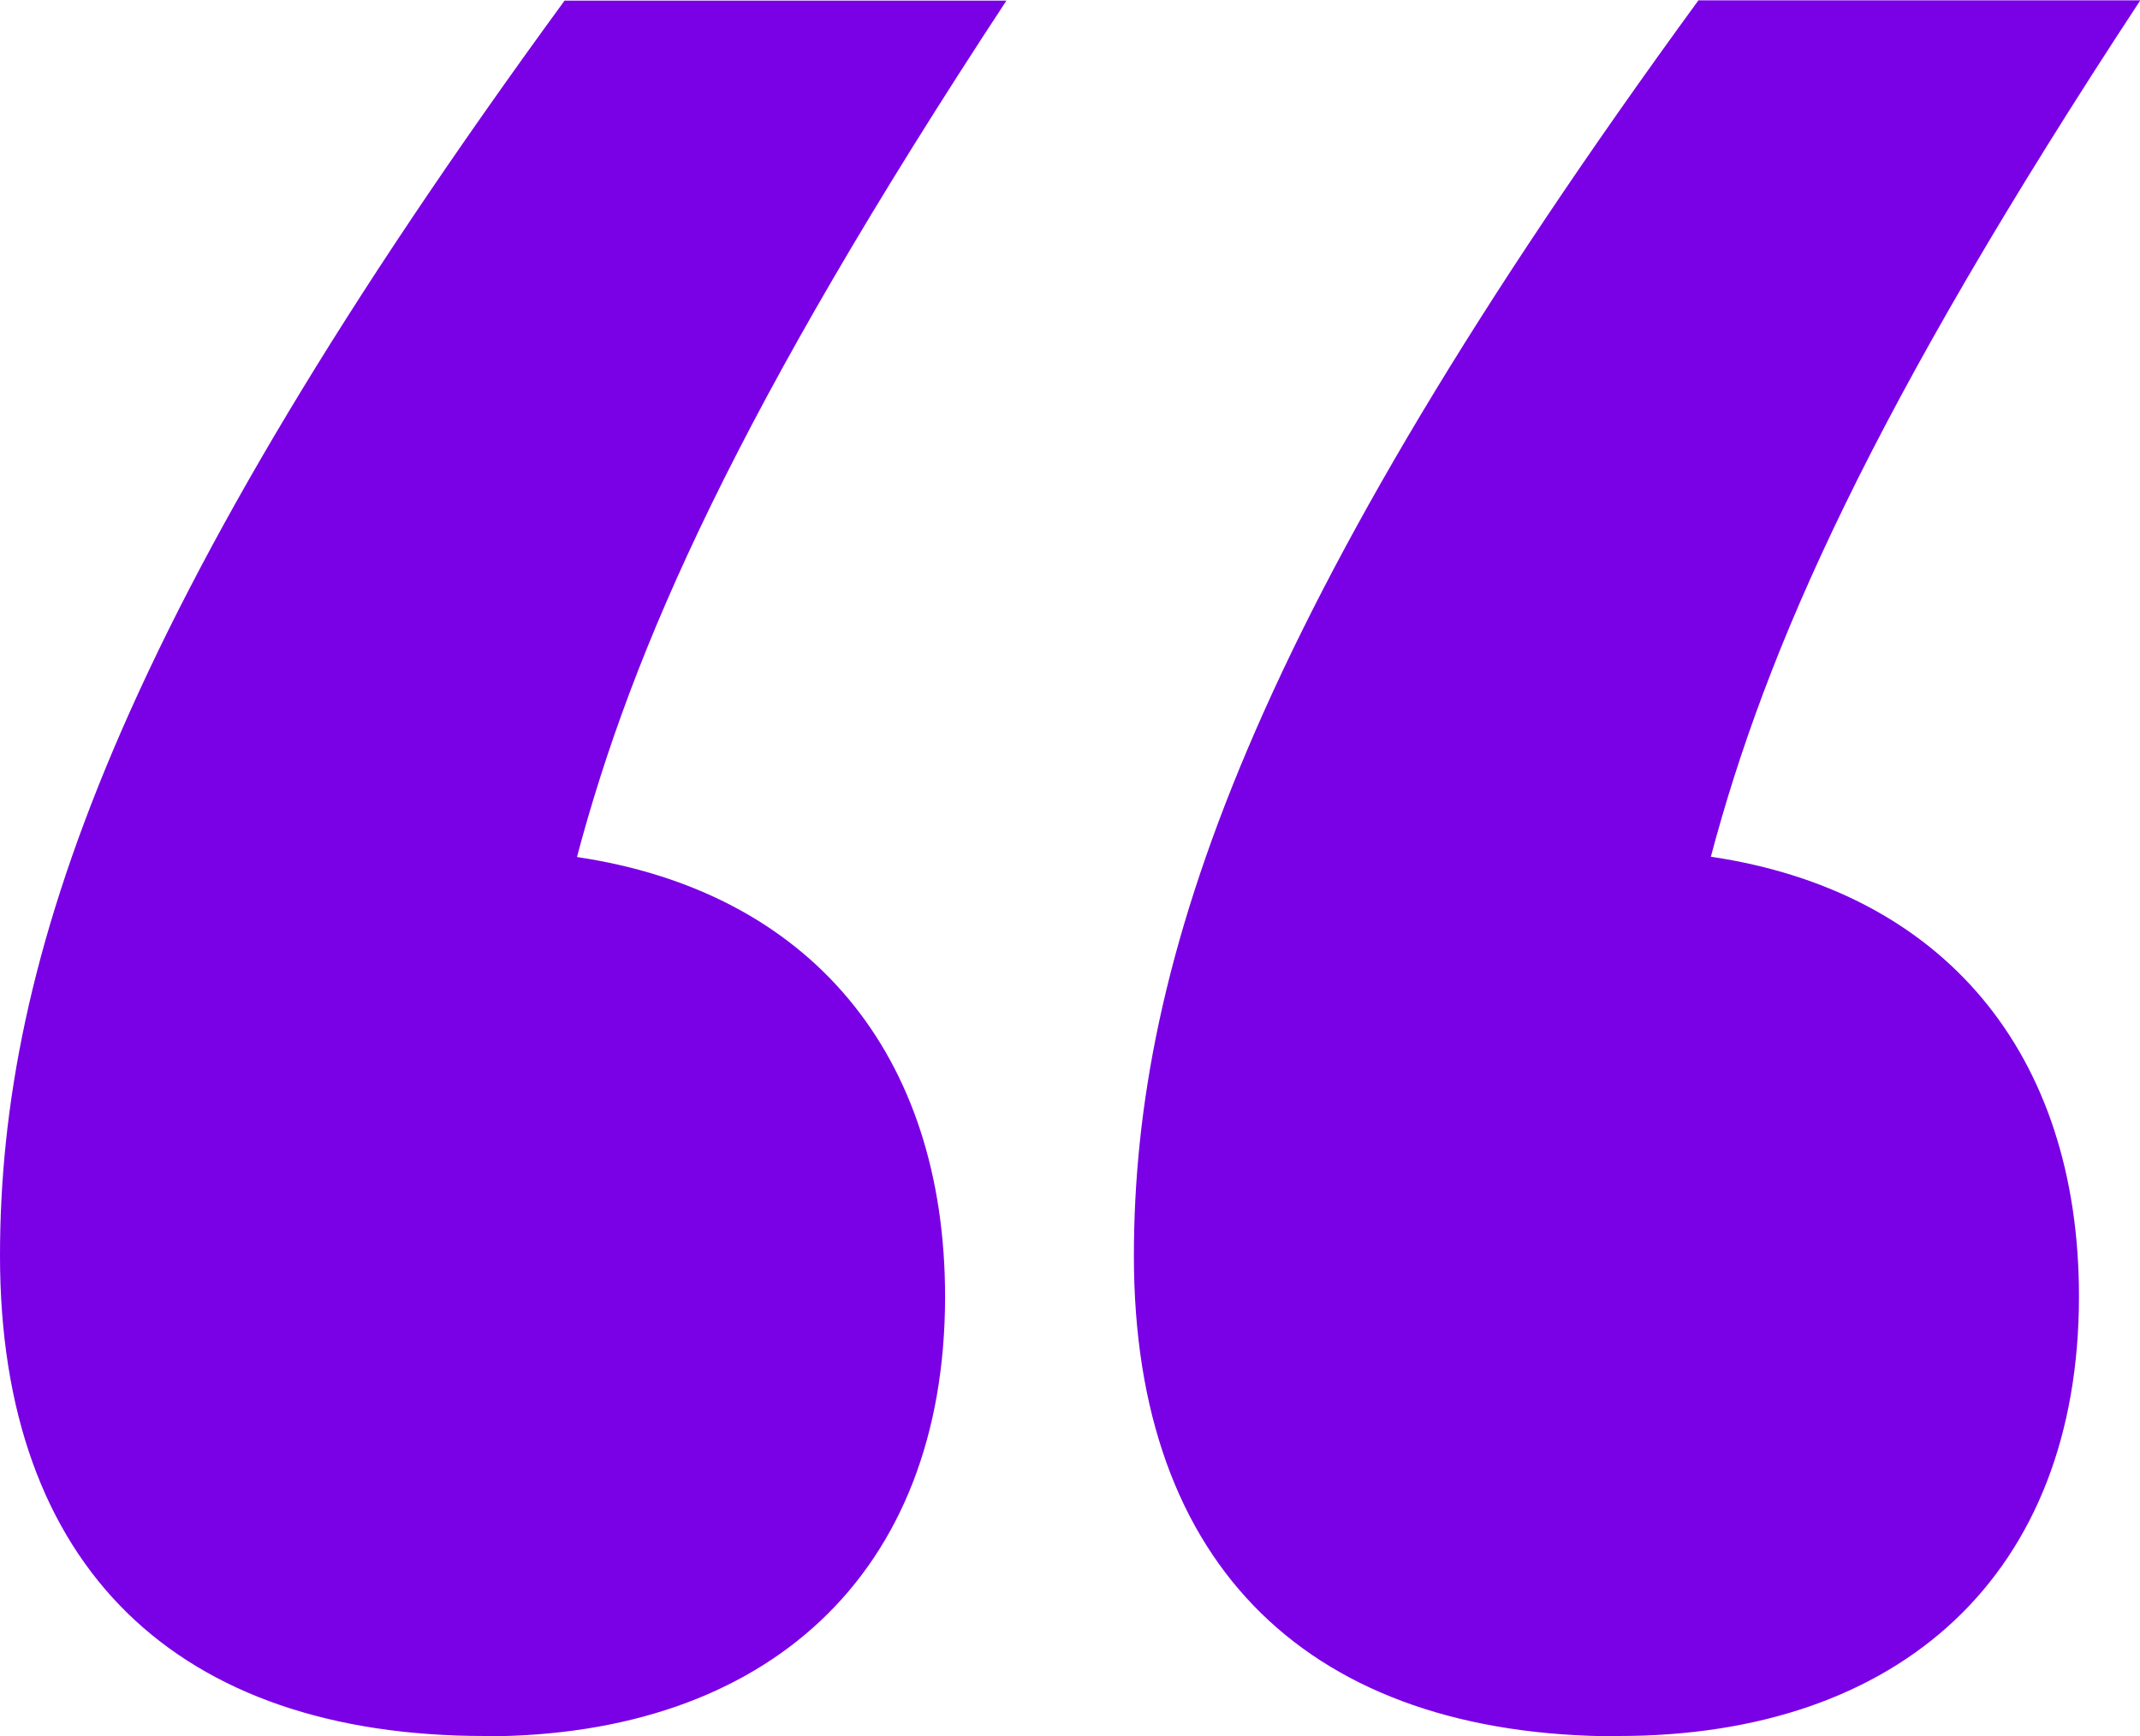 <?xml version="1.0" encoding="utf-8"?>
<svg xmlns="http://www.w3.org/2000/svg" id="Layer_2" data-name="Layer 2" viewBox="0 0 67.32 54.61">
  <defs>
    <style>
      .cls-1 {
        fill: #7a00e6;
        stroke-width: 0px;
      }
    </style>
  </defs>
  <g id="Layer_1-2" data-name="Layer 1">
    <path class="cls-1" d="m50.92,54.61c8.88,0,14.48-5.1,14.48-13.83,0-7.64-4.25-12.74-11.58-13.83,1.74-6.55,5.02-14.02,13.51-26.94h-13.9c-14.09,19.3-17.76,30.22-17.76,39.5,0,9.83,5.6,15.11,15.25,15.11m-35.67,0c8.88,0,14.48-5.1,14.48-13.83,0-7.64-4.25-12.74-11.58-13.83,1.74-6.55,5.02-14.02,13.51-26.94h-13.9C3.67,19.3,0,30.22,0,39.5c0,9.83,5.6,15.11,15.25,15.11"/>
  </g>
</svg>